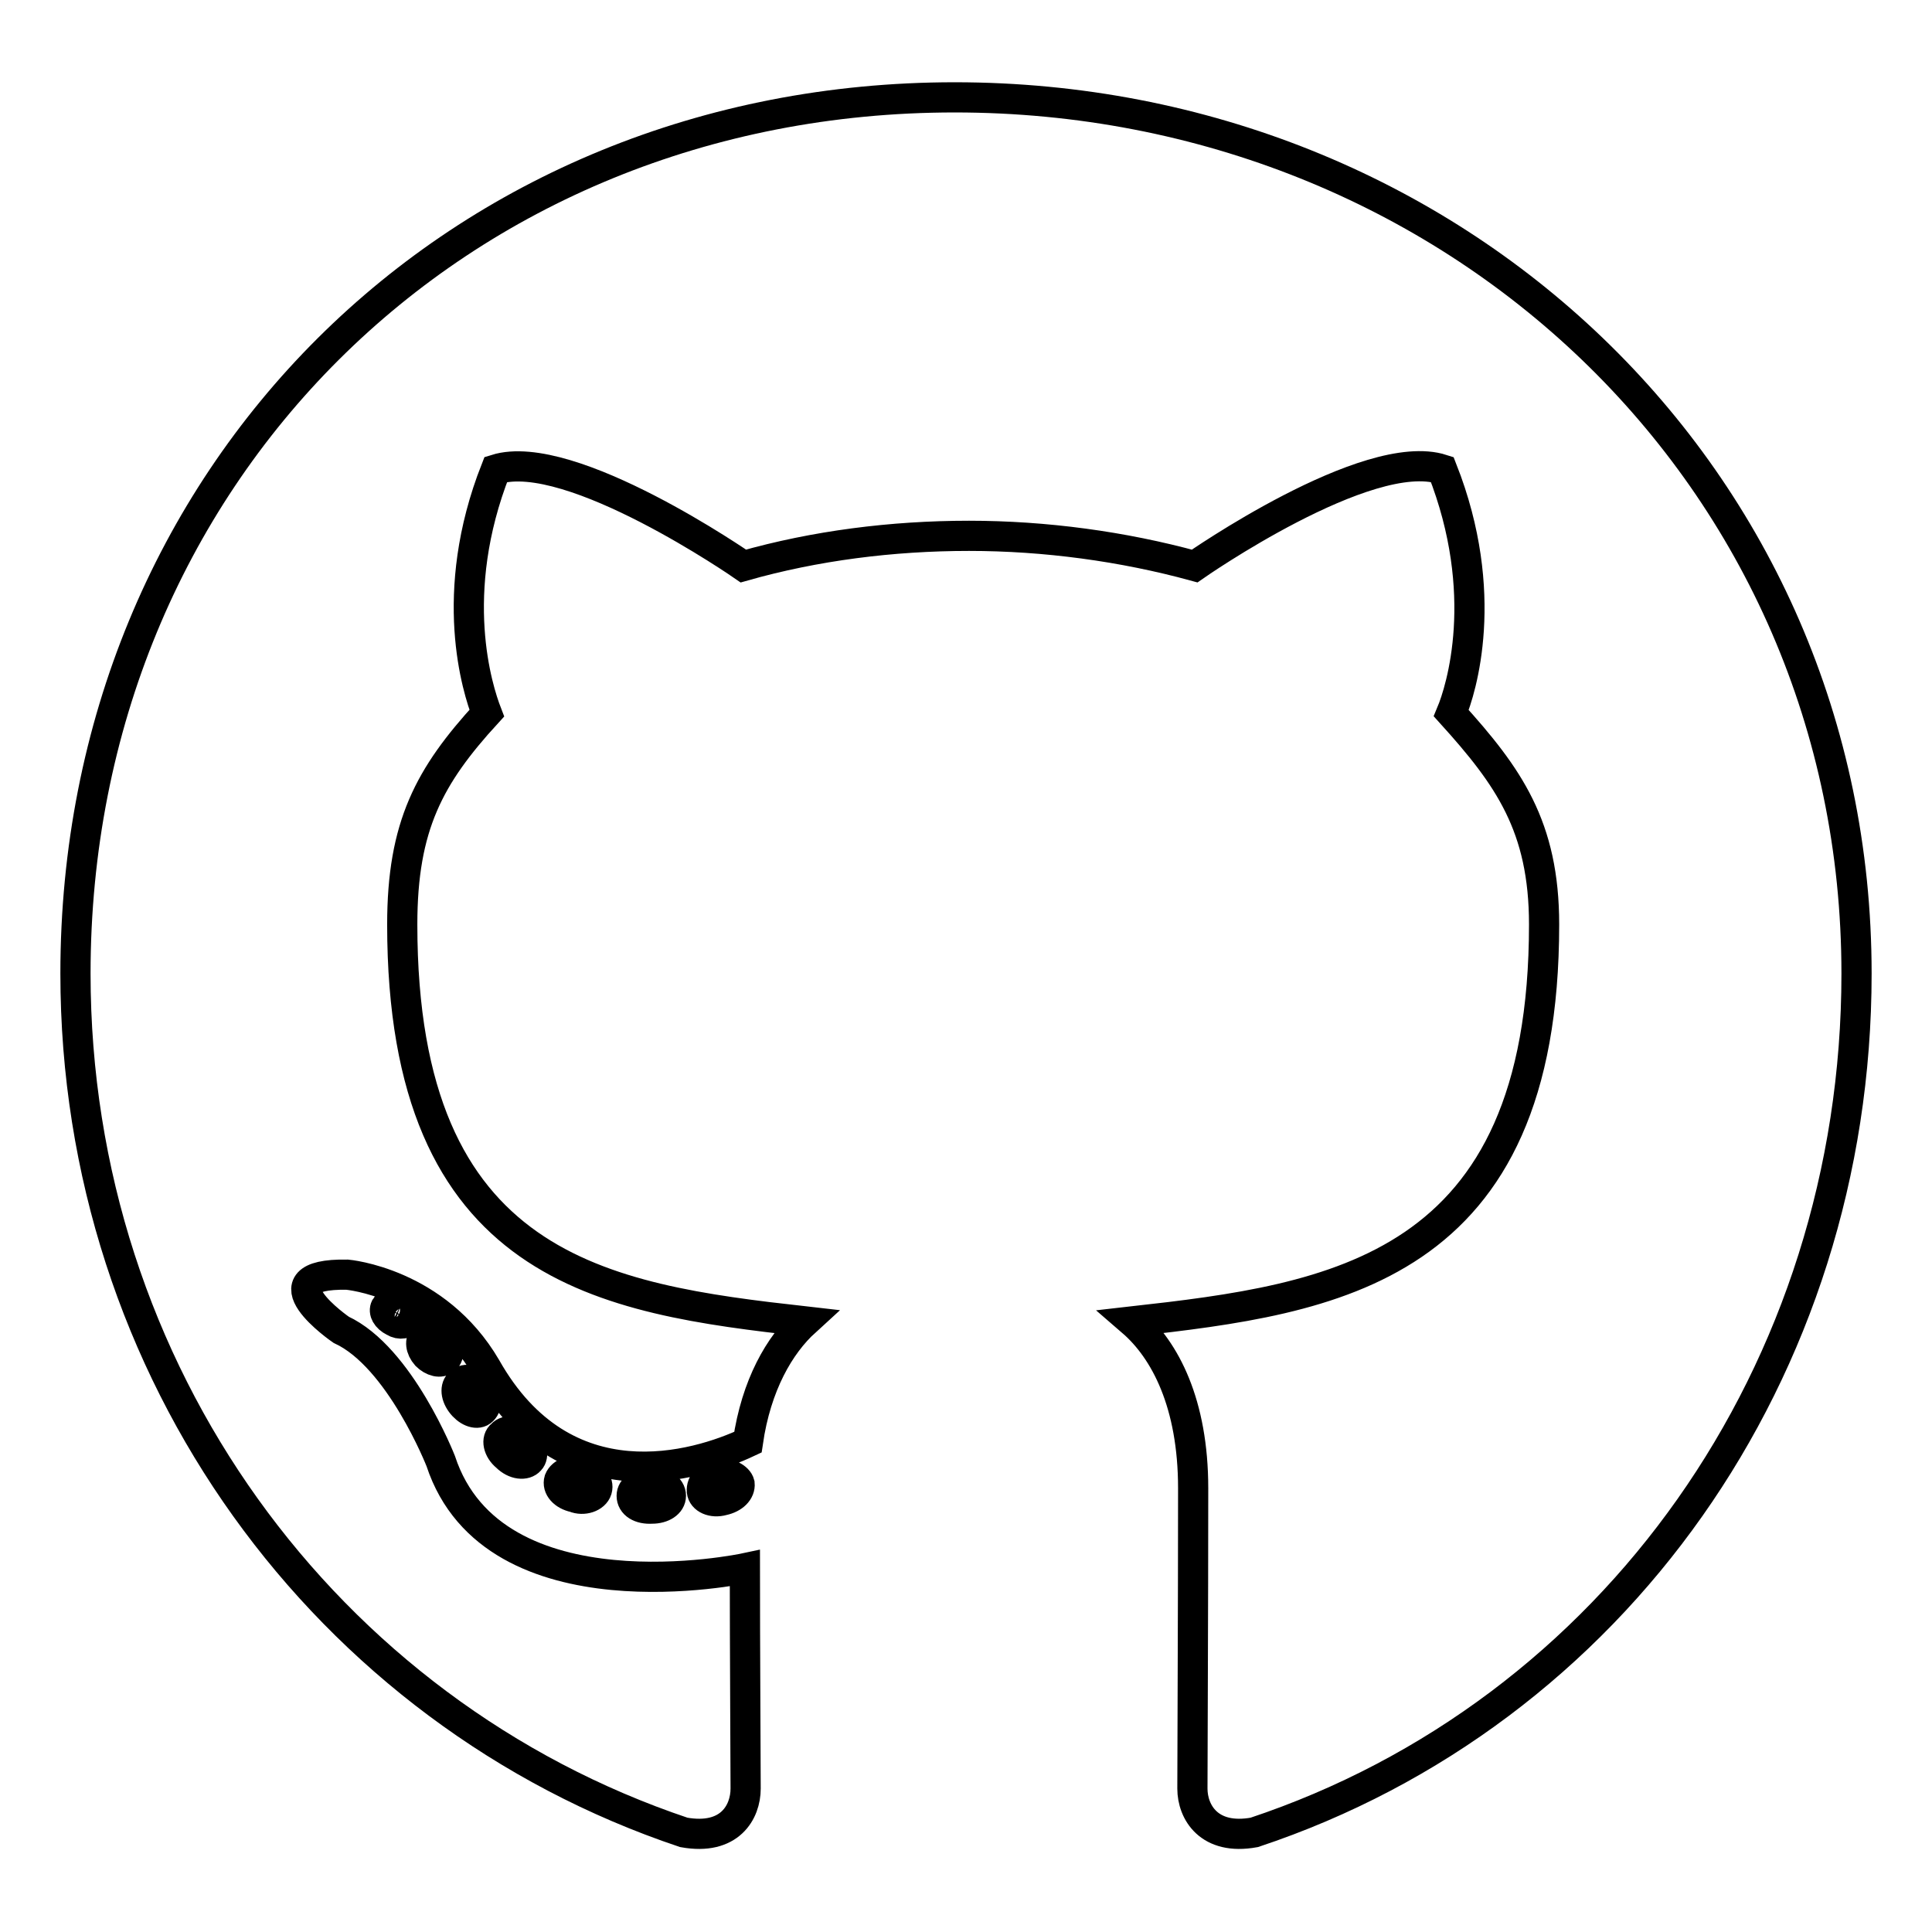 <?xml version="1.0" encoding="utf-8"?>
<!-- Svg Vector Icons : http://www.onlinewebfonts.com/icon -->
<!DOCTYPE svg PUBLIC "-//W3C//DTD SVG 1.1//EN" "http://www.w3.org/Graphics/SVG/1.1/DTD/svg11.dtd">
<svg version="1.1" xmlns="http://www.w3.org/2000/svg" xmlns:xlink="http://www.w3.org/1999/xlink" x="0px" y="0px" viewBox="0 0 256 256" enable-background="new 0 0 256 256" xml:space="preserve">
<g> <path stroke-width="4" fill-opacity="0" stroke="#000000"  d="M88.9,198.2c0,1-1.1,1.7-2.5,1.7c-1.6,0.1-2.7-0.6-2.7-1.7c0-1,1.1-1.7,2.5-1.7 C87.7,196.4,88.9,197.1,88.9,198.2z M74.1,196.1c-0.3,1,0.6,2,2,2.3c1.2,0.5,2.7,0,3-1s-0.6-2-2-2.5 C75.9,194.7,74.5,195.1,74.1,196.1L74.1,196.1z M95.2,195.3c-1.4,0.3-2.3,1.2-2.2,2.3c0.1,1,1.4,1.6,2.8,1.2 c1.4-0.3,2.3-1.2,2.2-2.2C97.8,195.8,96.5,195.1,95.2,195.3z M126.5,12.9C60.5,12.9,10,63.1,10,129c0,52.8,33.2,97.9,80.6,113.8 c6.1,1.1,8.2-2.7,8.2-5.8c0-2.9-0.1-19.2-0.1-29.2c0,0-33.3,7.1-40.3-14.2c0,0-5.4-13.8-13.2-17.4c0,0-10.9-7.5,0.8-7.3 c0,0,11.8,1,18.4,12.3c10.4,18.4,27.9,13.1,34.7,9.9c1.1-7.6,4.2-12.9,7.6-16c-26.6-3-53.4-6.8-53.4-52.6c0-13.1,3.6-19.7,11.2-28 c-1.2-3.1-5.3-15.8,1.2-32.3c9.9-3.1,32.8,12.8,32.8,12.8c9.5-2.7,19.7-4,29.9-4c10.1,0,20.4,1.4,29.9,4c0,0,22.9-16,32.8-12.8 c6.5,16.5,2.5,29.2,1.2,32.3c7.6,8.4,12.3,15,12.3,28c0,45.9-28,49.6-54.6,52.6c4.4,3.8,8.1,10.9,8.1,22.1c0,16-0.1,35.9-0.1,39.8 c0,3.1,2.2,6.9,8.2,5.8C213.7,227,246,181.8,246,129C246,63.1,192.5,12.9,126.5,12.9z M56.2,177.1c-0.6,0.5-0.5,1.6,0.3,2.5 c0.8,0.8,1.9,1.1,2.5,0.5c0.6-0.5,0.5-1.6-0.3-2.5C58,176.8,56.9,176.4,56.2,177.1z M51.1,173.2c-0.3,0.6,0.1,1.4,1.1,1.9 c0.8,0.5,1.7,0.3,2-0.3c0.3-0.6-0.1-1.4-1.1-1.9C52.2,172.6,51.4,172.7,51.1,173.2z M66.5,190.1c-0.8,0.6-0.5,2,0.6,2.9 c1.1,1.1,2.5,1.2,3.1,0.5c0.6-0.6,0.3-2-0.6-2.9C68.6,189.5,67.1,189.4,66.5,190.1z M61.1,183.1c-0.8,0.5-0.8,1.7,0,2.8 s2,1.6,2.7,1.1c0.8-0.6,0.8-1.9,0-3C63.1,183,61.9,182.5,61.1,183.1z"/></g>
</svg>